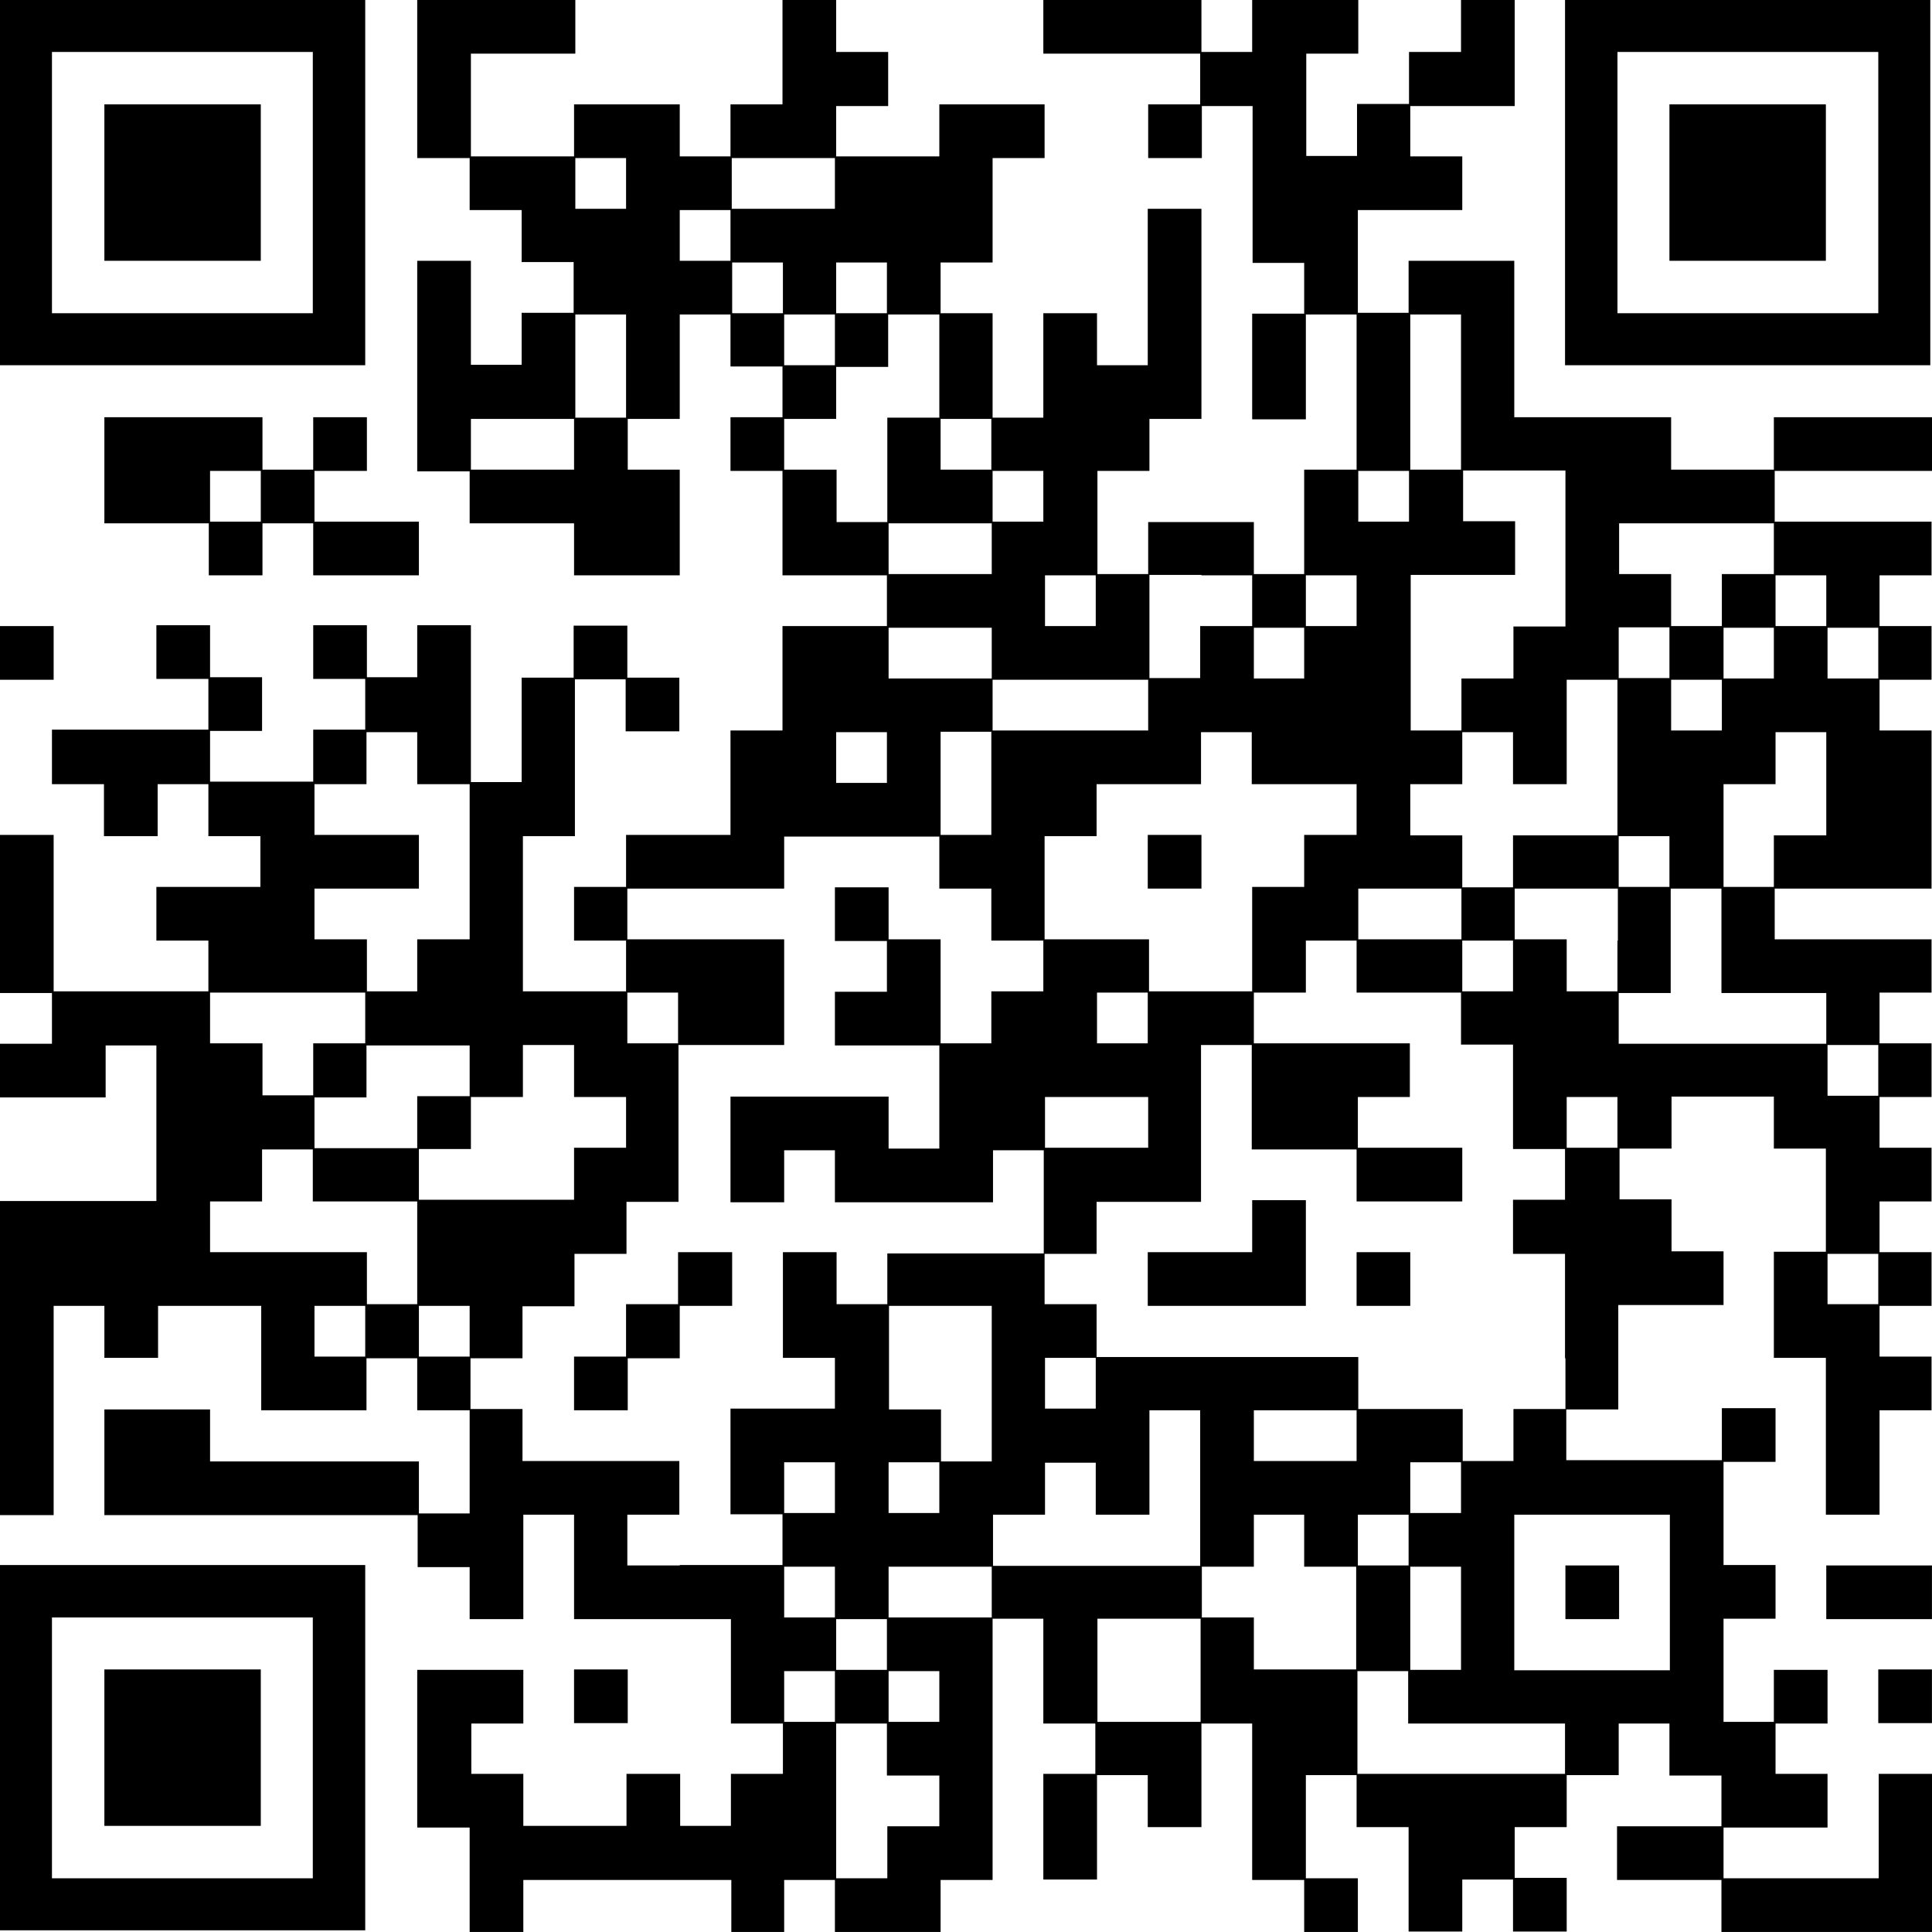 <svg width="200" height="200" viewBox="0 0 200 200" fill="none" xmlns="http://www.w3.org/2000/svg">
<g clip-path="url(#clip0_3998_10708)">
<path d="M37.981 48.748V43.191H32.424V48.618H27.171V43.191H21.745H21.571H16.361H16.188H10.805V48.618V48.792V54.175H16.188H16.361H21.614V59.558H27.171V54.175H32.424V59.558H37.807H37.981H43.364V54.001H37.981H37.807H32.554V48.748H37.981ZM26.997 48.748V54.001H21.745V48.748H26.997Z" fill="black"/>
<path d="M189.056 48.748H189.23H194.483H194.656H200.039V43.191H194.656H194.483H189.23H189.056H183.63V48.618H178.42H178.247H172.994V43.191H167.611H167.437H162.184H162.01H156.758V37.982V37.808V32.555V32.382V26.998H151.374H151.201H145.818V32.382H140.565V27.172V26.998V21.746H145.818H145.991H151.374V16.189H145.991V10.979H151.244H151.418H156.801V5.553V5.379V-0.004H151.244V5.379H145.861V10.762H140.478V16.145H135.225V10.979V10.806V5.553H140.608V-0.004H135.225H135.008H129.625V5.379H124.372V-0.004H118.989H118.815H113.562H113.389H108.006V5.553H113.389H113.562H118.815H118.989H124.242V10.806H118.859V16.363H124.415V10.979H129.668V16.232V16.406V21.659V21.832V27.215H135.008V32.468H129.625V37.852V38.025V43.408H135.182V37.982V37.808V32.555H140.435V37.808V37.982V43.235V43.408V48.618H135.008V54.001V54.175V59.427H129.799V54.044H124.415H124.242H118.859V59.427H113.606V54.175V54.001V48.748H118.989V43.365H124.372V37.982V37.808V32.555V32.382V27.172V26.998V21.615H118.815V26.998V27.172V32.425V32.555V37.808H113.562V32.425H108.006V37.808V37.982V43.235H102.753V37.982V37.808V32.425H97.37V27.172H102.753V21.746V21.572V16.363H108.136V10.806H102.753H102.579H97.239V16.189H91.987H91.813H86.56V10.979H91.943V5.379H86.56V-0.004H81.003V5.379V5.553V10.806H75.62V16.189H70.367V10.806H64.984H64.811H59.427V16.189H54.175H54.001H48.748V10.979V10.806V5.553H54.001H54.175H59.558V-0.004H54.175H54.001H48.748H48.618H43.191V5.379V5.553V10.806V10.979V16.363H48.618V21.746H54.001V27.129H59.384V32.382H54.001V37.765H48.748V32.555V32.382V26.998H43.191V32.382V32.555V37.808V37.982V43.235V43.408V48.791H48.618V54.175H54.001H54.175H59.427V59.558H64.811H64.984H70.367V54.175V54.001V48.618H64.984V43.365H70.367V37.982V37.808V32.555H75.62V37.938H81.003V43.191H75.62V48.748H81.003V54.001V54.175V59.558H86.386H86.56H91.813V64.811H86.56H86.386H81.003V70.194V70.367V75.62H75.62V81.003V81.177V86.43H70.367H70.194H64.811V91.813H59.427V97.37H64.811V102.623H59.558H59.384H54.131V97.37V97.239V91.987V91.813V86.56H59.514V81.177V81.003V75.75V75.577V70.324H64.767V75.707H70.324V70.15H64.941V64.767H59.384V70.15H54.001V75.533V75.707V80.96H48.748V75.707V75.533V70.28V70.107V64.724H43.191V70.107H37.982V64.724H32.425V70.28H37.808V75.533H32.425V80.916H27.172H26.998H21.746V75.664H27.129V70.107H21.746V64.724H16.189V70.28H21.572V75.533H16.363H16.189H10.979H10.806H5.379V81.177H10.762V86.56H16.319V81.177H21.572V86.56H26.955V91.813H21.746H21.572H16.189V97.37H21.572V102.623H16.363H16.189H10.979H10.806H5.553V97.37V97.239V91.987V91.813V86.43H-0.004V91.813V91.987V97.239V97.413V102.796H5.379V108.049H-0.004V113.606H5.379H5.553H10.936V108.223H16.189V113.476V113.649V118.902V119.076V124.329H10.979H10.806H5.553H5.379H-0.004V129.712V129.885V135.008V135.182V140.435V140.608V145.861V146.035V151.288V151.461V156.844H5.553V151.461V151.288V146.035V145.861V140.608V140.435V135.182H10.806V140.565H16.363V135.182H21.615H21.789H27.042V140.435V140.608V145.991H32.425H32.555H37.938V140.608H43.191V145.991H48.618V151.244V151.418V156.671H43.365V151.288H37.982H37.808H32.555H32.382H27.172H26.998H21.746V145.904H16.363H16.189H10.806V151.288V151.461V156.844H16.189H16.363H21.615H21.789H27.042H27.215H32.468H32.555H37.808H37.982H43.235V162.227H48.618V167.611H54.175V162.227V162.054V156.801H59.427V162.054V162.227V167.611H64.811H64.984H70.237H70.411H75.664V172.863V173.037V178.42H81.047V183.63H75.664V189.013H70.411V183.63H64.854V189.013H59.601H59.427H54.175V183.63H48.791V178.42H54.175V172.863H48.791H48.618H43.191V178.247V178.42V183.63V183.803V189.186H48.618V194.439V194.613V199.996H54.175V194.613H59.427H59.601H64.854H65.028H70.28H70.454H75.707V199.996H81.177V194.613H86.43V199.996H91.813H91.987H97.37V194.613H102.753V189.23V189.056V183.803V183.63V178.42V178.247V172.994V172.82V167.567H108.006V172.82V172.994V178.42H113.389V183.63H108.006V189.013V189.186V194.57H113.562V189.186V189.013V183.76H118.815V189.143H124.372V183.76V183.63V178.42H129.625V183.63V183.803V189.056V189.23V194.613H135.008V199.996H140.565V194.439H135.182V189.186V189.013V183.76H140.435V189.143H145.818V194.396V194.57V199.953H151.374V194.57H156.627V199.953H162.184V194.396H156.801V189.143H162.184V183.76H167.567V178.42H172.82V183.803H178.203V189.056H172.95H172.777H167.394V194.613H172.777H172.95H178.203V199.996H183.63H183.803H189.056H189.23H194.483H194.656H200.039V194.613V194.439V189.186V189.013V183.63H194.483V189.013V189.186V194.439H189.23H189.056H183.803H183.63H178.42V189.186H183.63H183.803H189.186V183.63H183.803V178.42H189.186V172.863H183.63V178.247H178.42V172.994V172.82V167.567H183.803V162.01H178.42V156.758V156.584V151.331H183.803V145.774H178.247V151.157H172.994H172.82H167.567H167.394H162.141V145.904H167.524V140.521V140.348V135.095H172.777H172.95H178.42V129.538H173.037V124.155H167.654V118.902H173.037V113.519H178.29H178.464H183.63V118.902H189.013V124.155V124.329V129.581H183.63V135.008V135.182V140.565H189.013V145.818V145.991V151.244V151.418V156.801H194.57V151.418V151.244V145.991H199.953V140.435H194.57V135.182H199.953V129.625H194.57V124.372H199.953V118.815H194.57V113.562H199.953V108.006H194.57V102.753H199.953V97.239H194.57H194.396H189.143H188.969H183.717V91.987H188.969H189.143H194.396H194.57H199.953V86.603V86.43V81.177V81.003V75.62H194.57V70.367H199.953V64.811H194.57V59.558H199.953V54.001H194.57H194.396H189.143H188.969H183.717V48.748H189.056ZM178.247 54.175H178.42H183.63V59.427H178.247V64.811H172.994V59.427H167.611V54.175H172.863H173.037H178.247ZM189.186 64.984H194.439V70.237H189.186V64.984ZM172.82 91.813H167.567V86.56H172.82V91.813ZM167.437 97.37V102.623H162.184V97.239H156.801V91.987H162.054H162.227H167.48V97.239V97.37H167.437ZM167.437 118.815H162.184V113.562H167.437V118.815ZM129.625 102.623H124.372H124.198H118.946V97.239H113.562H113.389H108.136V91.987V91.813V86.56H113.519V81.177H118.772H118.946H124.329V75.794H129.581V81.177H135.008H135.182H140.435V86.43H135.008V91.813H129.625V97.239V97.413V102.623ZM91.987 64.984H97.239H97.413H102.666V70.237H97.413H97.239H91.987V64.984ZM91.987 54.175H97.239H97.413H102.666V59.427H97.413H97.239H91.987V54.175ZM97.37 43.365H102.623V48.618H97.37V43.365ZM129.799 64.984H135.008V70.237H129.799V64.984ZM140.608 48.748H145.861V54.001H140.608V48.748ZM151.374 81.177V75.794H156.627V81.177H162.184V75.794V75.62V70.367H167.437V75.62V75.794V81.047V81.22V86.473H162.184H162.01H156.627V91.856H151.374V86.473H145.991V81.177H151.374ZM178.42 64.984H183.63V70.237H178.42V64.984ZM178.247 75.62H172.994V70.367H178.247V75.62ZM172.82 70.194H167.567V64.941H172.82V70.194ZM140.435 64.811H135.182V59.558H140.435V64.811ZM113.432 75.62H108.179H108.006H102.753V70.367H108.006H108.179H113.432H113.606H118.859V75.62H113.606H113.432ZM113.432 64.811H108.179V59.558H113.432V64.811ZM86.56 75.794H91.813V81.047H86.56V75.794ZM97.37 81.177V81.003V75.75H102.623V81.003V81.177V86.43H97.37V81.177ZM118.815 108.006H113.562V102.753H118.815V108.006ZM113.432 118.815H108.179V113.562H113.432H113.606H118.859V118.815H113.606H113.432ZM140.608 91.987H145.861H146.035H151.288V97.239H146.035H145.861H140.608V91.987ZM151.374 97.37H156.627V102.623H151.374V97.37ZM162.054 48.748V54.001V54.175V59.427V59.601V64.854H156.671V70.237H151.288V75.62H146.035V70.367V70.194V64.941V64.767V59.514H151.288H151.461H156.844V53.958H151.461V48.705H156.714H156.888H162.054V48.748ZM145.991 43.191V37.982V37.808V32.555H151.244V37.808V37.982V43.235V43.408V48.618H145.991V43.365V43.191ZM124.372 59.558H129.625V64.811H124.242V70.194H118.989V64.941V64.767V59.514H124.242H124.372V59.558ZM108.006 54.001H102.753V48.748H108.006V54.001ZM91.813 32.425H86.56V27.172H91.813V32.425ZM86.43 37.808H81.177V32.555H86.43V37.808ZM75.794 27.172H81.047V32.425H75.794V27.172ZM81.177 16.363H86.43V21.615H81.177H81.003H75.75V16.363H81.003H81.177ZM64.811 21.615H59.558V16.363H64.811V21.615ZM54.175 48.618H54.001H48.748V43.365H54.001H54.175H59.427V48.618H54.175ZM64.811 37.982V43.235H59.558V37.982V37.808V32.555H64.811V37.808V37.982ZM70.367 21.746H75.62V26.998H70.367V21.746ZM81.177 48.618V43.365H86.56V37.982H91.943V32.555H97.239V37.808V37.982V43.235H91.856V48.618V48.791V54.044H86.603V48.618H81.177ZM70.194 108.006H64.941V102.753H70.194V108.006ZM48.618 140.435H43.365V135.182H48.618V140.435ZM21.746 108.006V102.753H26.998H27.172H32.425H32.555H37.808V108.006H32.425V113.389H27.172V108.006H21.746ZM32.555 113.606H37.938V108.223H43.191H43.365H48.618V113.476H43.191V118.859H37.982H37.808H32.555V113.606ZM59.427 108.179V113.562H64.811V118.815H59.427V124.198H54.175H54.001H48.748H48.618H43.365V118.946H48.748V113.562H54.131V108.179H59.427ZM48.618 81.177V86.43V86.603V91.856V92.03V97.239H43.191V102.623H37.982V97.239H32.555V91.987H37.808H37.982H43.365V86.43H37.982H37.808H32.555V81.177H37.938V75.794H43.191V81.177H48.618ZM21.746 129.625V124.372H27.129V118.989H32.382V124.372H37.765H37.938H43.191V129.625V129.799V135.008H37.982V129.625H32.555H32.382H27.172H26.998H21.746ZM32.555 135.182H37.808V140.435H32.555V135.182ZM70.367 162.054H70.194H64.941V156.801H70.324V151.244H64.941H64.767H59.514H59.341H54.088V145.861H48.705V140.608H54.088V135.225H59.471V129.799H64.854V124.415H70.237V119.032V118.859V113.606V113.432V108.179H75.49H75.664H81.177V102.796V102.623V97.239H75.794H75.62H70.367H70.194H64.941V91.987H70.194H70.367H75.62H75.794H81.177V86.603H86.43H86.603H91.856H92.03H97.239V91.987H102.623V97.37H108.006V102.623H102.623V108.006H97.37V102.753V102.579V97.239H91.987V91.856H86.43V97.413H91.813V102.666H86.43V108.223H91.813H91.987H97.239V113.476V113.649V118.902H91.987V113.519H86.603H86.43H81.177H81.003H75.62V118.902V119.076V124.459H81.177V119.076H86.43V124.459H91.813H91.987H97.239H97.413H102.796V119.076H108.049V124.329V124.502V129.755H102.796H102.623H97.37H97.239H91.856V135.008H86.603V129.625H81.047V135.008V135.182V140.565H86.43V145.818H81.177H81.003H75.62V151.201V151.374V156.758H81.003V162.01H75.75H75.577H70.367V162.054ZM113.432 145.818H108.179V140.565H113.432V145.818ZM97.239 178.247H91.987V172.994H97.239V178.247ZM86.43 178.247H81.177V172.994H86.43V178.247ZM81.177 162.184H86.43V167.437H81.177V162.184ZM91.987 135.182H97.239H97.413H102.666V140.435V140.608V145.861V146.035V151.288H97.413V145.904H92.03V140.652V140.478V135.182H91.987ZM91.987 151.374H97.239V156.627H91.987V151.374ZM86.43 156.627H81.177V151.374H86.43V156.627ZM86.56 167.611H91.813V172.863H86.56V167.611ZM91.987 167.437V162.184H97.239H97.413H102.666V167.437H97.413H97.239H91.987ZM86.56 194.439V189.186V189.013V183.76V183.63V178.42H91.813V183.803H97.239V189.056H91.856V194.439H86.56ZM102.796 162.054V156.801H108.179V151.418H113.432V156.801H118.989V151.418V151.244V145.991H124.242V151.244V151.418V156.671V156.844V162.097H118.989H118.815H113.562H113.389H108.136H107.962H102.796V162.054ZM151.244 167.611V172.863H145.991V167.611V167.437V162.184H151.244V167.437V167.611ZM140.435 172.82H135.182H135.008H129.799V167.437H124.415V162.184H129.799V156.801H135.008V162.184H140.391V167.437V167.611V172.82H140.435ZM145.818 162.054H140.565V156.801H145.818V162.054ZM151.244 156.627H145.991V151.374H151.244V156.627ZM140.435 151.244H135.182H135.008H129.799V145.991H135.008H135.182H140.435V151.244ZM113.606 178.247V172.994V172.82V167.567H118.859H119.032H124.285V172.82V172.994V178.247H119.032H118.859H113.606ZM156.627 183.63H151.374H151.201H145.948H145.774H140.521V178.42V178.247V172.994H145.774V178.42H151.157H151.331H156.584H156.758H162.01V183.63H156.758H156.627ZM167.437 156.801H167.611H172.863V162.054V162.227V167.48V167.654V172.907H167.611H167.437H162.184H162.01H156.758V167.654V167.48V162.227V162.054V156.801H162.01H162.184H167.437ZM162.054 140.608V145.861H156.671V151.244H151.418V145.861H146.035H145.861H140.608V140.478H135.225H135.008H129.799H129.625H124.372H124.198H118.946H118.772H113.519V135.008H108.136V129.799H113.519V124.415H118.772H118.946H124.329V119.032V118.859V113.606V113.432V108.179H129.581V113.432V113.606V118.989H135.008H135.182H140.435V124.372H145.818H145.991H151.374V118.815H145.991H145.818H140.565V113.562H145.948V108.006H140.565H140.391H135.138H135.008H129.799V102.753H135.182V97.37H140.435V102.753H145.818H145.991H151.244V108.136H156.627V113.389V113.562V118.946H162.01V124.198H156.627V129.799H162.01V135.008V135.182V140.435V140.608H162.054ZM189.186 108.179H194.439V113.432H189.186V108.179ZM189.186 129.799H194.439V135.008H189.186V129.799ZM189.056 102.796V108.049H183.803H183.63H178.42H178.247H172.994H172.82H167.567V102.796H172.95V97.413V97.239V91.987H178.203V97.239V97.413V102.796H183.63H183.803H189.056ZM183.63 86.43V91.813H178.42V86.56V86.386V81.177H183.803V75.794H189.056V81.047V81.22V86.473H183.63V86.43ZM189.056 64.811H183.803V59.558H189.056V64.811Z" fill="black"/>
<path d="M5.553 64.812H-0.004V70.369H5.553V64.812Z" fill="black"/>
<path d="M124.373 86.43H118.816V91.986H124.373V86.43Z" fill="black"/>
<path d="M129.626 129.625H124.373H124.243H118.816V135.182H124.243H124.373H129.626H129.8H135.183V129.799V129.625V124.242H129.626V129.625Z" fill="black"/>
<path d="M75.792 135.182V129.625H70.192V135.008H64.809V140.435H59.426V145.991H64.983V140.608H70.366V135.182H75.792Z" fill="black"/>
<path d="M145.99 129.625H140.434V135.182H145.99V129.625Z" fill="black"/>
<path d="M167.608 162.055H162.051V167.611H167.608V162.055Z" fill="black"/>
<path d="M194.438 162.055H189.055V167.611H194.438H194.611H199.995V162.055H194.611H194.438Z" fill="black"/>
<path d="M64.983 172.82H59.426V178.377H64.983V172.82Z" fill="black"/>
<path d="M199.994 172.82H194.438V178.377H199.994V172.82Z" fill="black"/>
<path d="M37.808 -0.004H-0.004V37.808H37.808V-0.004ZM32.425 32.425H5.379V5.379H32.382V32.425H32.425Z" fill="black"/>
<path d="M199.824 -0.004H162.012V37.808H199.824V-0.004ZM194.441 32.425H167.438V5.379H194.441V32.425Z" fill="black"/>
<path d="M-0.004 199.824H37.808V162.012H-0.004V199.824ZM5.379 167.438H32.382V194.441H5.379V167.438Z" fill="black"/>
<path d="M26.997 10.805H10.805V26.997H26.997V10.805Z" fill="black"/>
<path d="M189.013 10.805H172.82V26.997H189.013V10.805Z" fill="black"/>
<path d="M26.997 172.82H10.805V189.013H26.997V172.82Z" fill="black"/>
</g>
<defs>
<clipPath id="clip0_3998_10708">
<rect width="200" height="200" fill="white"/>
</clipPath>
</defs>
</svg>
